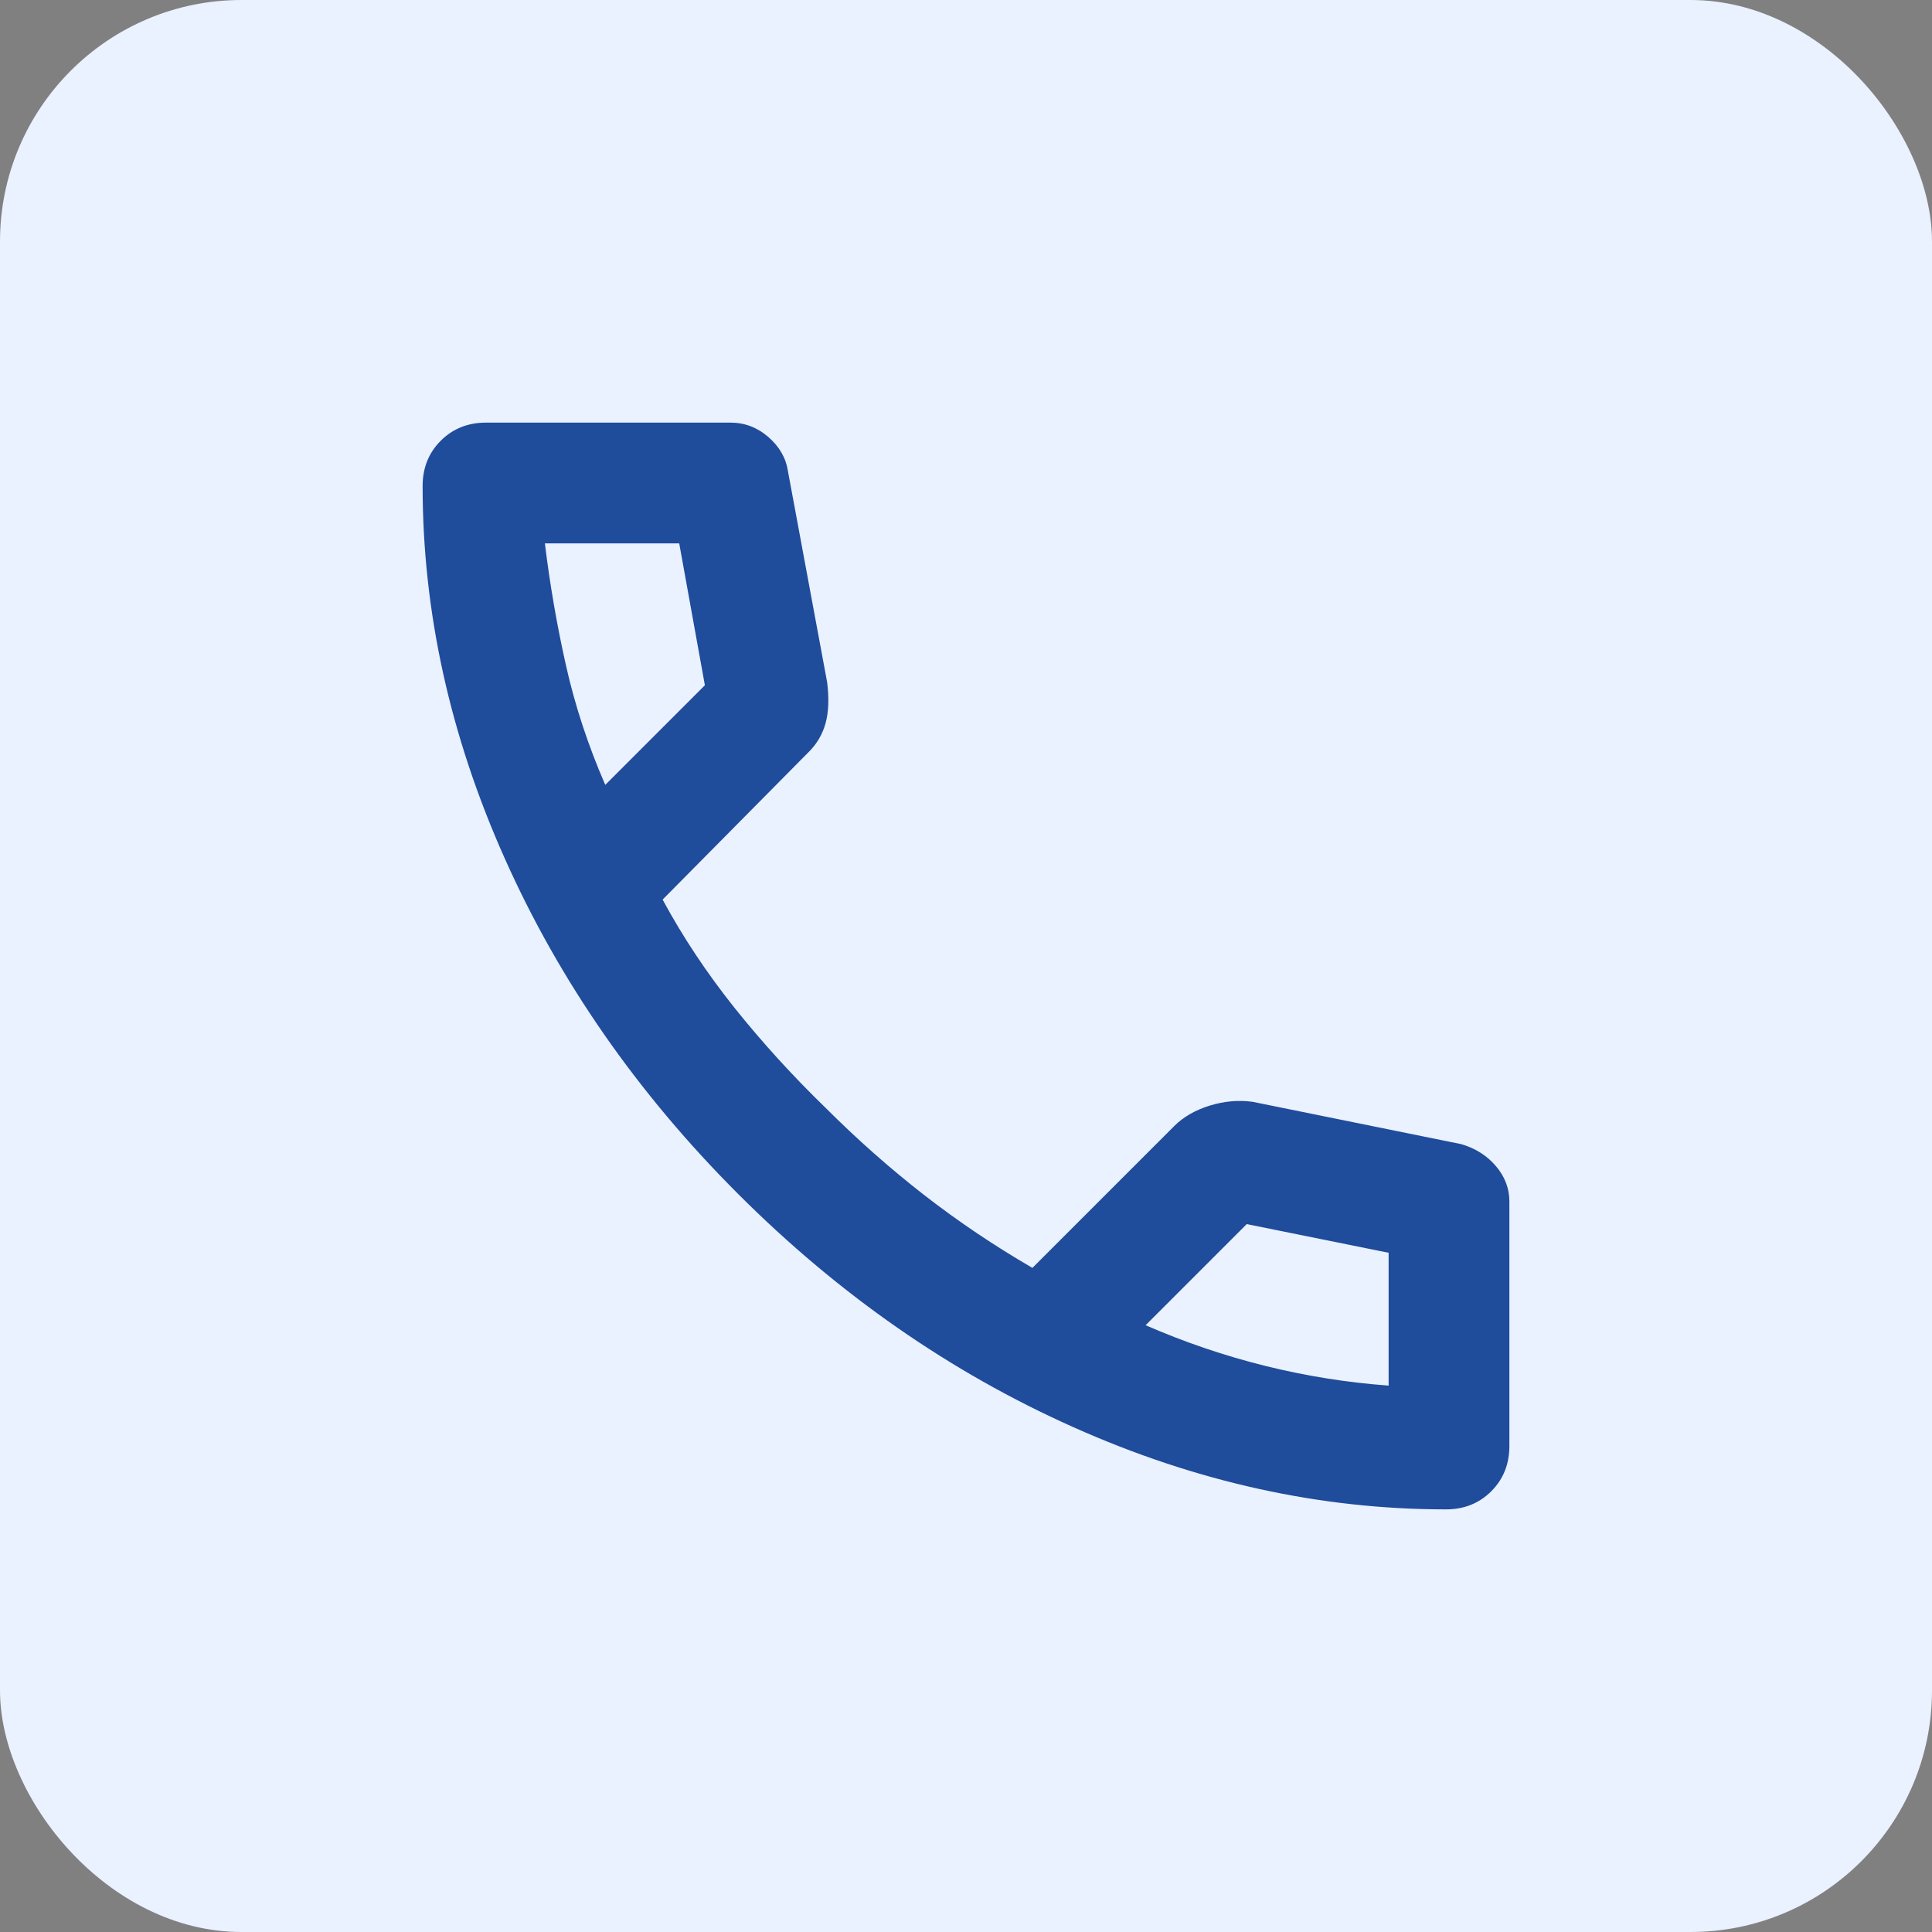 <svg width="32" height="32" viewBox="0 0 32 32" fill="none" xmlns="http://www.w3.org/2000/svg">
<rect x="0" y="0" width="32" height="32" fill="#808080" stroke="none"/>
<rect width="32" height="32" rx="4" fill="#EAF1FF"/>
<mask id="mask0_154_799" style="mask-type:alpha" maskUnits="userSpaceOnUse" x="4" y="4" width="24" height="24">
<rect x="4" y="4" width="24" height="24" fill="#D9D9D9"/>
</mask>
<g mask="url(#mask0_154_799)">
<path d="M23.95 25C21.867 25 19.808 24.546 17.775 23.637C15.742 22.729 13.892 21.442 12.225 19.775C10.558 18.108 9.271 16.258 8.363 14.225C7.454 12.192 7 10.133 7 8.05C7 7.75 7.1 7.5 7.3 7.3C7.5 7.1 7.75 7 8.05 7H12.1C12.333 7 12.542 7.079 12.725 7.237C12.908 7.396 13.017 7.583 13.05 7.8L13.7 11.3C13.733 11.567 13.725 11.792 13.675 11.975C13.625 12.158 13.533 12.317 13.4 12.45L10.975 14.9C11.308 15.517 11.704 16.113 12.162 16.688C12.621 17.262 13.125 17.817 13.675 18.35C14.192 18.867 14.733 19.346 15.3 19.788C15.867 20.229 16.467 20.633 17.1 21L19.45 18.65C19.6 18.5 19.796 18.387 20.038 18.312C20.279 18.238 20.517 18.217 20.75 18.25L24.2 18.95C24.433 19.017 24.625 19.137 24.775 19.312C24.925 19.488 25 19.683 25 19.9V23.95C25 24.25 24.9 24.5 24.7 24.7C24.5 24.9 24.25 25 23.95 25ZM10.025 13L11.675 11.35L11.25 9H9.025C9.108 9.683 9.225 10.358 9.375 11.025C9.525 11.692 9.742 12.35 10.025 13ZM18.975 21.95C19.625 22.233 20.288 22.458 20.962 22.625C21.637 22.792 22.317 22.9 23 22.95V20.75L20.65 20.275L18.975 21.95Z" fill="#1F4C9B"/>
</g>
</svg>
